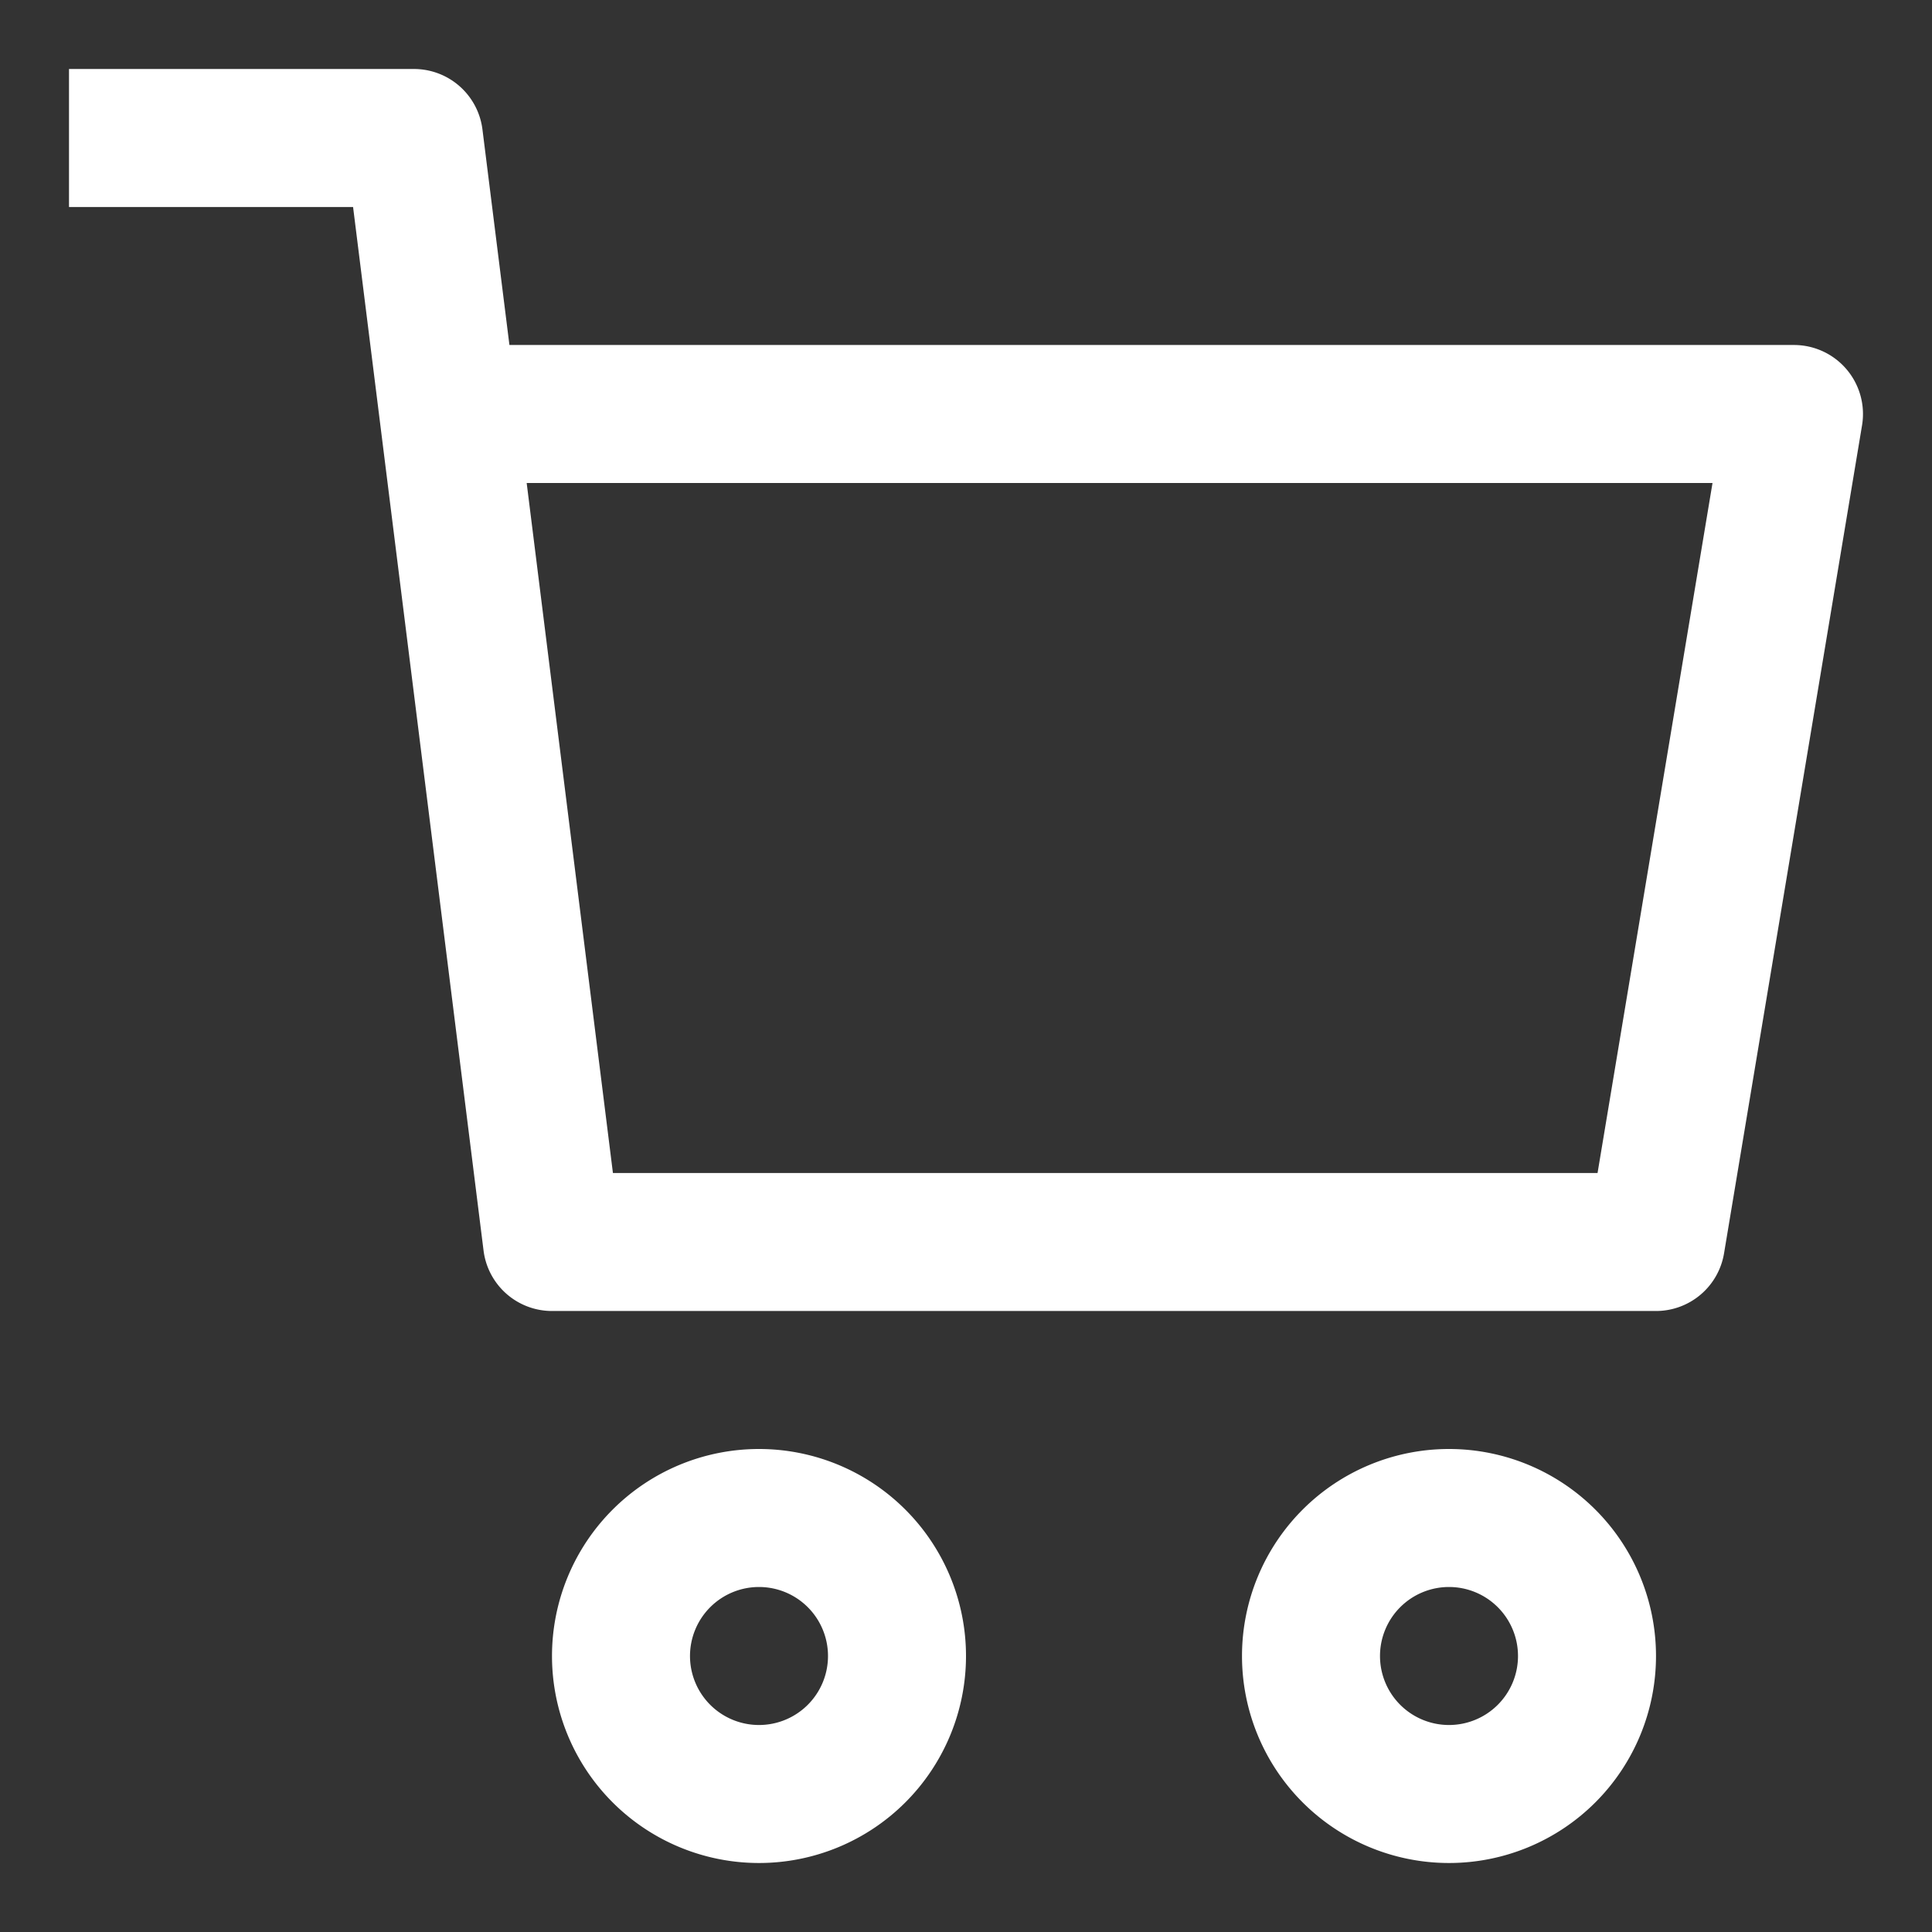 <svg xmlns="http://www.w3.org/2000/svg" version="1.1" xmlns:xlink="http://www.w3.org/1999/xlink" width="512" height="512" x="0" y="0" viewBox="0 0 28 28" style="enable-background:new 0 0 512 512" xml:space="preserve" class=""><rect x="0" y="0" width="28" height="28" fill="#333333" stroke="none"/><g><g data-name="Layer 2"><path d="M26.763 5.354A1 1 0 0 0 26 5H7.383l-.391-3.124A1 1 0 0 0 6 1H1v2h4.117l1.891 15.124A1 1 0 0 0 8 19h16a1 1 0 0 0 .986-.835l2-12a1 1 0 0 0-.223-.811zM23.153 17H8.883L7.633 7h17.186zM11 21a3 3 0 1 0 3 3 3 3 0 0 0-3-3zm0 4a1 1 0 1 1 1-1 1 1 0 0 1-1 1zM21 21a3 3 0 1 0 3 3 3 3 0 0 0-3-3zm0 4a1 1 0 1 1 1-1 1 1 0 0 1-1 1z" fill="#ffffff" opacity="1" data-original="#000000" class=""></path></g></g></svg>